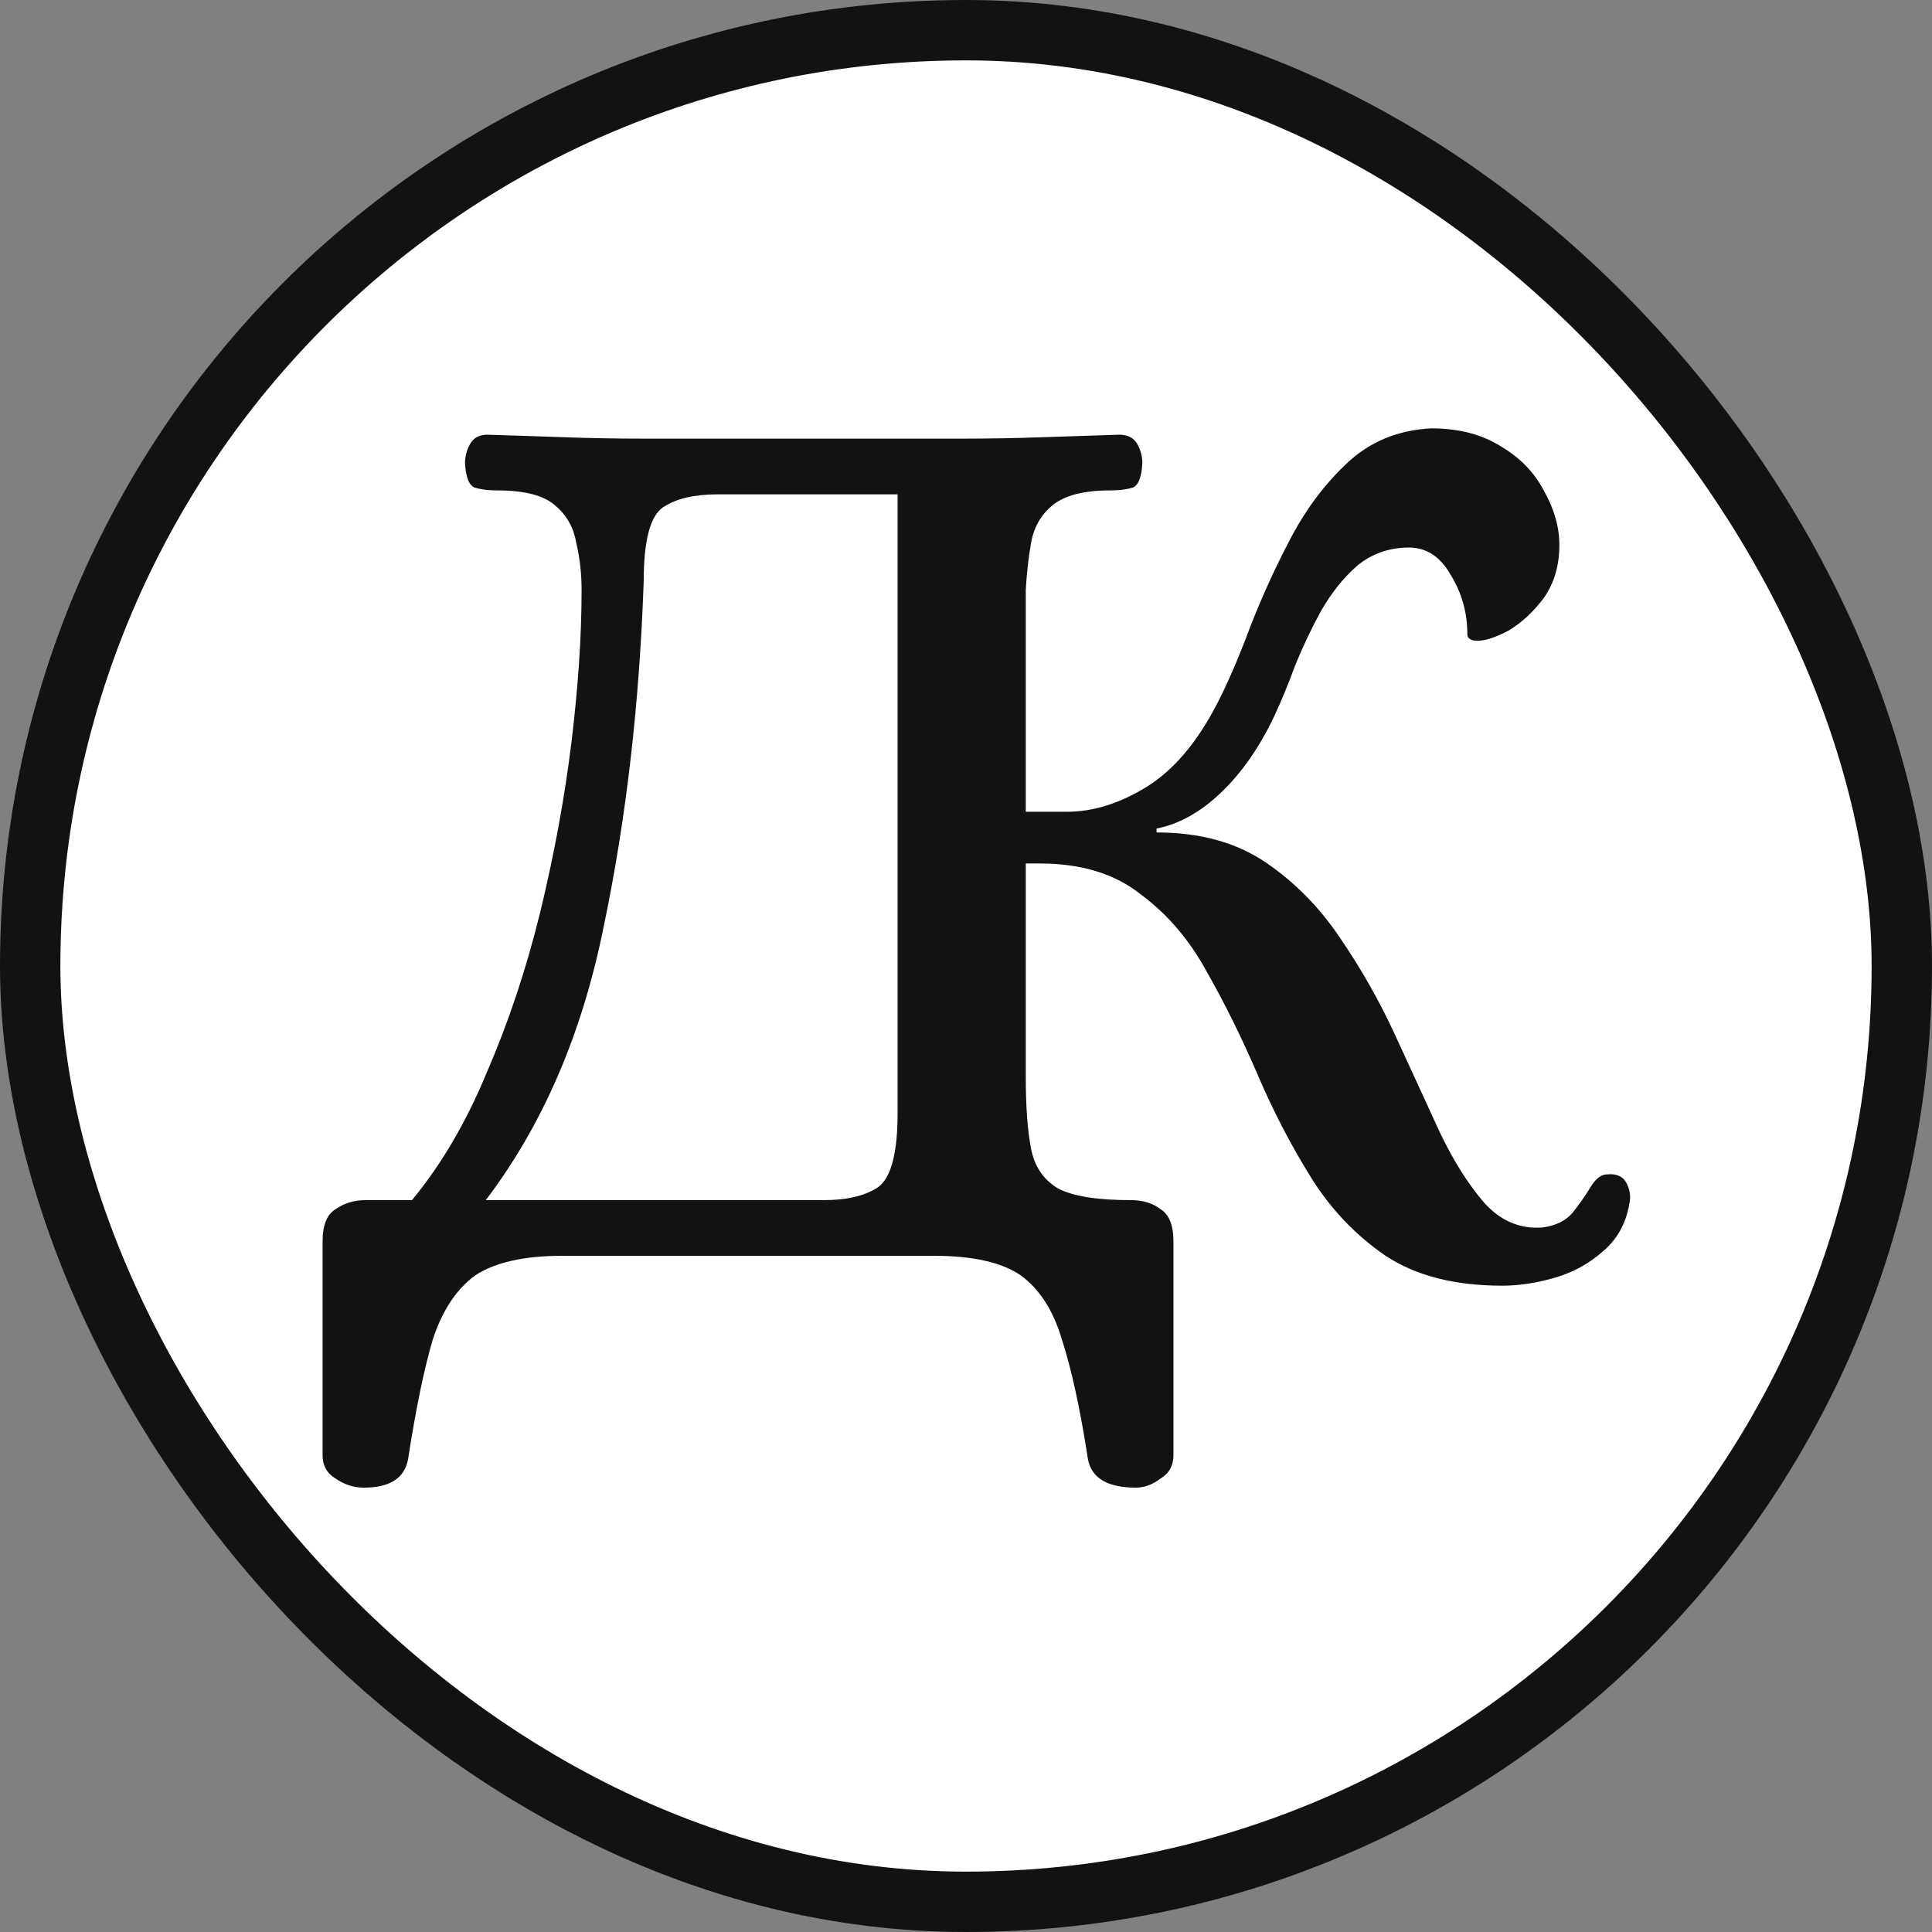 <?xml version="1.0" encoding="UTF-8"?> <svg xmlns="http://www.w3.org/2000/svg" width="32" height="32" viewBox="0 0 32 32" fill="none"><rect x="0" y="0" width="32" height="32" fill="#808080" stroke="none"/><rect x="0.5" y="0.5" width="31" height="31" rx="15.5" fill="white" stroke="#121212"></rect><path d="M23.704 7.095C24.161 7.095 24.547 7.195 24.862 7.395C25.176 7.581 25.413 7.824 25.57 8.125C25.741 8.425 25.828 8.726 25.828 9.026C25.828 9.369 25.741 9.662 25.57 9.905C25.398 10.133 25.205 10.313 24.991 10.442C24.776 10.556 24.605 10.613 24.476 10.613C24.362 10.613 24.304 10.577 24.304 10.505C24.304 10.148 24.212 9.819 24.026 9.519C23.854 9.219 23.625 9.069 23.339 9.069C23.011 9.069 22.724 9.169 22.481 9.369C22.252 9.569 22.052 9.819 21.88 10.12C21.723 10.406 21.58 10.706 21.452 11.021C21.337 11.335 21.222 11.614 21.108 11.857C20.865 12.371 20.572 12.794 20.229 13.123C19.886 13.451 19.527 13.652 19.156 13.723V13.788C19.871 13.788 20.472 13.952 20.959 14.281C21.445 14.61 21.86 15.032 22.203 15.546C22.546 16.047 22.846 16.577 23.103 17.134C23.36 17.692 23.604 18.221 23.832 18.721C24.061 19.207 24.312 19.608 24.584 19.922C24.855 20.223 25.177 20.359 25.548 20.331C25.763 20.302 25.927 20.223 26.041 20.094C26.156 19.951 26.256 19.808 26.342 19.666C26.428 19.523 26.521 19.451 26.621 19.451C26.778 19.436 26.886 19.487 26.943 19.601C27 19.715 27.014 19.83 26.986 19.944C26.929 20.273 26.779 20.538 26.536 20.738C26.307 20.938 26.042 21.081 25.742 21.166C25.442 21.252 25.155 21.295 24.883 21.295C24.097 21.295 23.453 21.131 22.953 20.802C22.452 20.459 22.037 20.023 21.709 19.494C21.38 18.965 21.087 18.4 20.83 17.799C20.572 17.199 20.293 16.633 19.993 16.104C19.707 15.575 19.342 15.146 18.899 14.817C18.47 14.474 17.911 14.302 17.225 14.302H16.852V13.445H17.676C18.105 13.445 18.542 13.308 18.985 13.037C19.428 12.765 19.814 12.315 20.143 11.686C20.329 11.329 20.515 10.899 20.701 10.399C20.901 9.884 21.13 9.383 21.387 8.897C21.645 8.411 21.959 7.996 22.331 7.653C22.702 7.31 23.16 7.124 23.704 7.095Z" fill="#121212"></path><path d="M18.535 7.2C18.678 7.2 18.778 7.251 18.835 7.351C18.892 7.451 18.921 7.558 18.921 7.672C18.907 7.915 18.85 8.051 18.75 8.08C18.65 8.109 18.528 8.123 18.385 8.123C17.942 8.123 17.62 8.208 17.42 8.38C17.234 8.537 17.119 8.745 17.076 9.002C17.033 9.245 17.005 9.503 16.99 9.774V17.84C16.99 18.326 17.019 18.719 17.076 19.02C17.133 19.32 17.284 19.542 17.526 19.685C17.77 19.813 18.171 19.878 18.729 19.878C18.928 19.878 19.093 19.928 19.222 20.028C19.364 20.114 19.436 20.293 19.436 20.564V24.104C19.436 24.275 19.364 24.404 19.222 24.489C19.093 24.589 18.956 24.64 18.814 24.64C18.342 24.64 18.078 24.482 18.02 24.168C17.892 23.339 17.748 22.68 17.591 22.194C17.448 21.708 17.219 21.351 16.904 21.122C16.59 20.908 16.111 20.8 15.468 20.8H9.312C8.682 20.8 8.203 20.908 7.874 21.122C7.56 21.351 7.323 21.708 7.166 22.194C7.023 22.68 6.887 23.339 6.759 24.168C6.702 24.482 6.458 24.64 6.029 24.64C5.858 24.64 5.701 24.589 5.558 24.489C5.415 24.404 5.343 24.275 5.343 24.104V20.564C5.343 20.293 5.415 20.114 5.558 20.028C5.701 19.928 5.865 19.878 6.051 19.878H6.823C7.309 19.292 7.724 18.583 8.067 17.754C8.425 16.925 8.718 16.045 8.946 15.115C9.175 14.172 9.347 13.242 9.461 12.327C9.575 11.398 9.633 10.547 9.633 9.774C9.633 9.503 9.604 9.245 9.547 9.002C9.504 8.745 9.39 8.537 9.204 8.38C9.018 8.208 8.696 8.123 8.238 8.123C8.096 8.123 7.974 8.109 7.874 8.08C7.774 8.051 7.716 7.915 7.702 7.672C7.702 7.558 7.731 7.45 7.788 7.351C7.845 7.25 7.939 7.2 8.067 7.2C8.539 7.214 8.976 7.229 9.376 7.243C9.776 7.257 10.191 7.265 10.62 7.265H15.982C16.411 7.265 16.826 7.257 17.227 7.243C17.641 7.229 18.078 7.215 18.535 7.2ZM11.886 8.188C11.5 8.188 11.199 8.258 10.984 8.401C10.77 8.544 10.662 8.952 10.662 9.624C10.591 11.669 10.37 13.578 9.998 15.352C9.641 17.125 8.99 18.634 8.046 19.878H13.645C14.03 19.878 14.331 19.806 14.545 19.663C14.759 19.506 14.867 19.098 14.867 18.44V8.188H11.886Z" fill="#121212"></path></svg> 